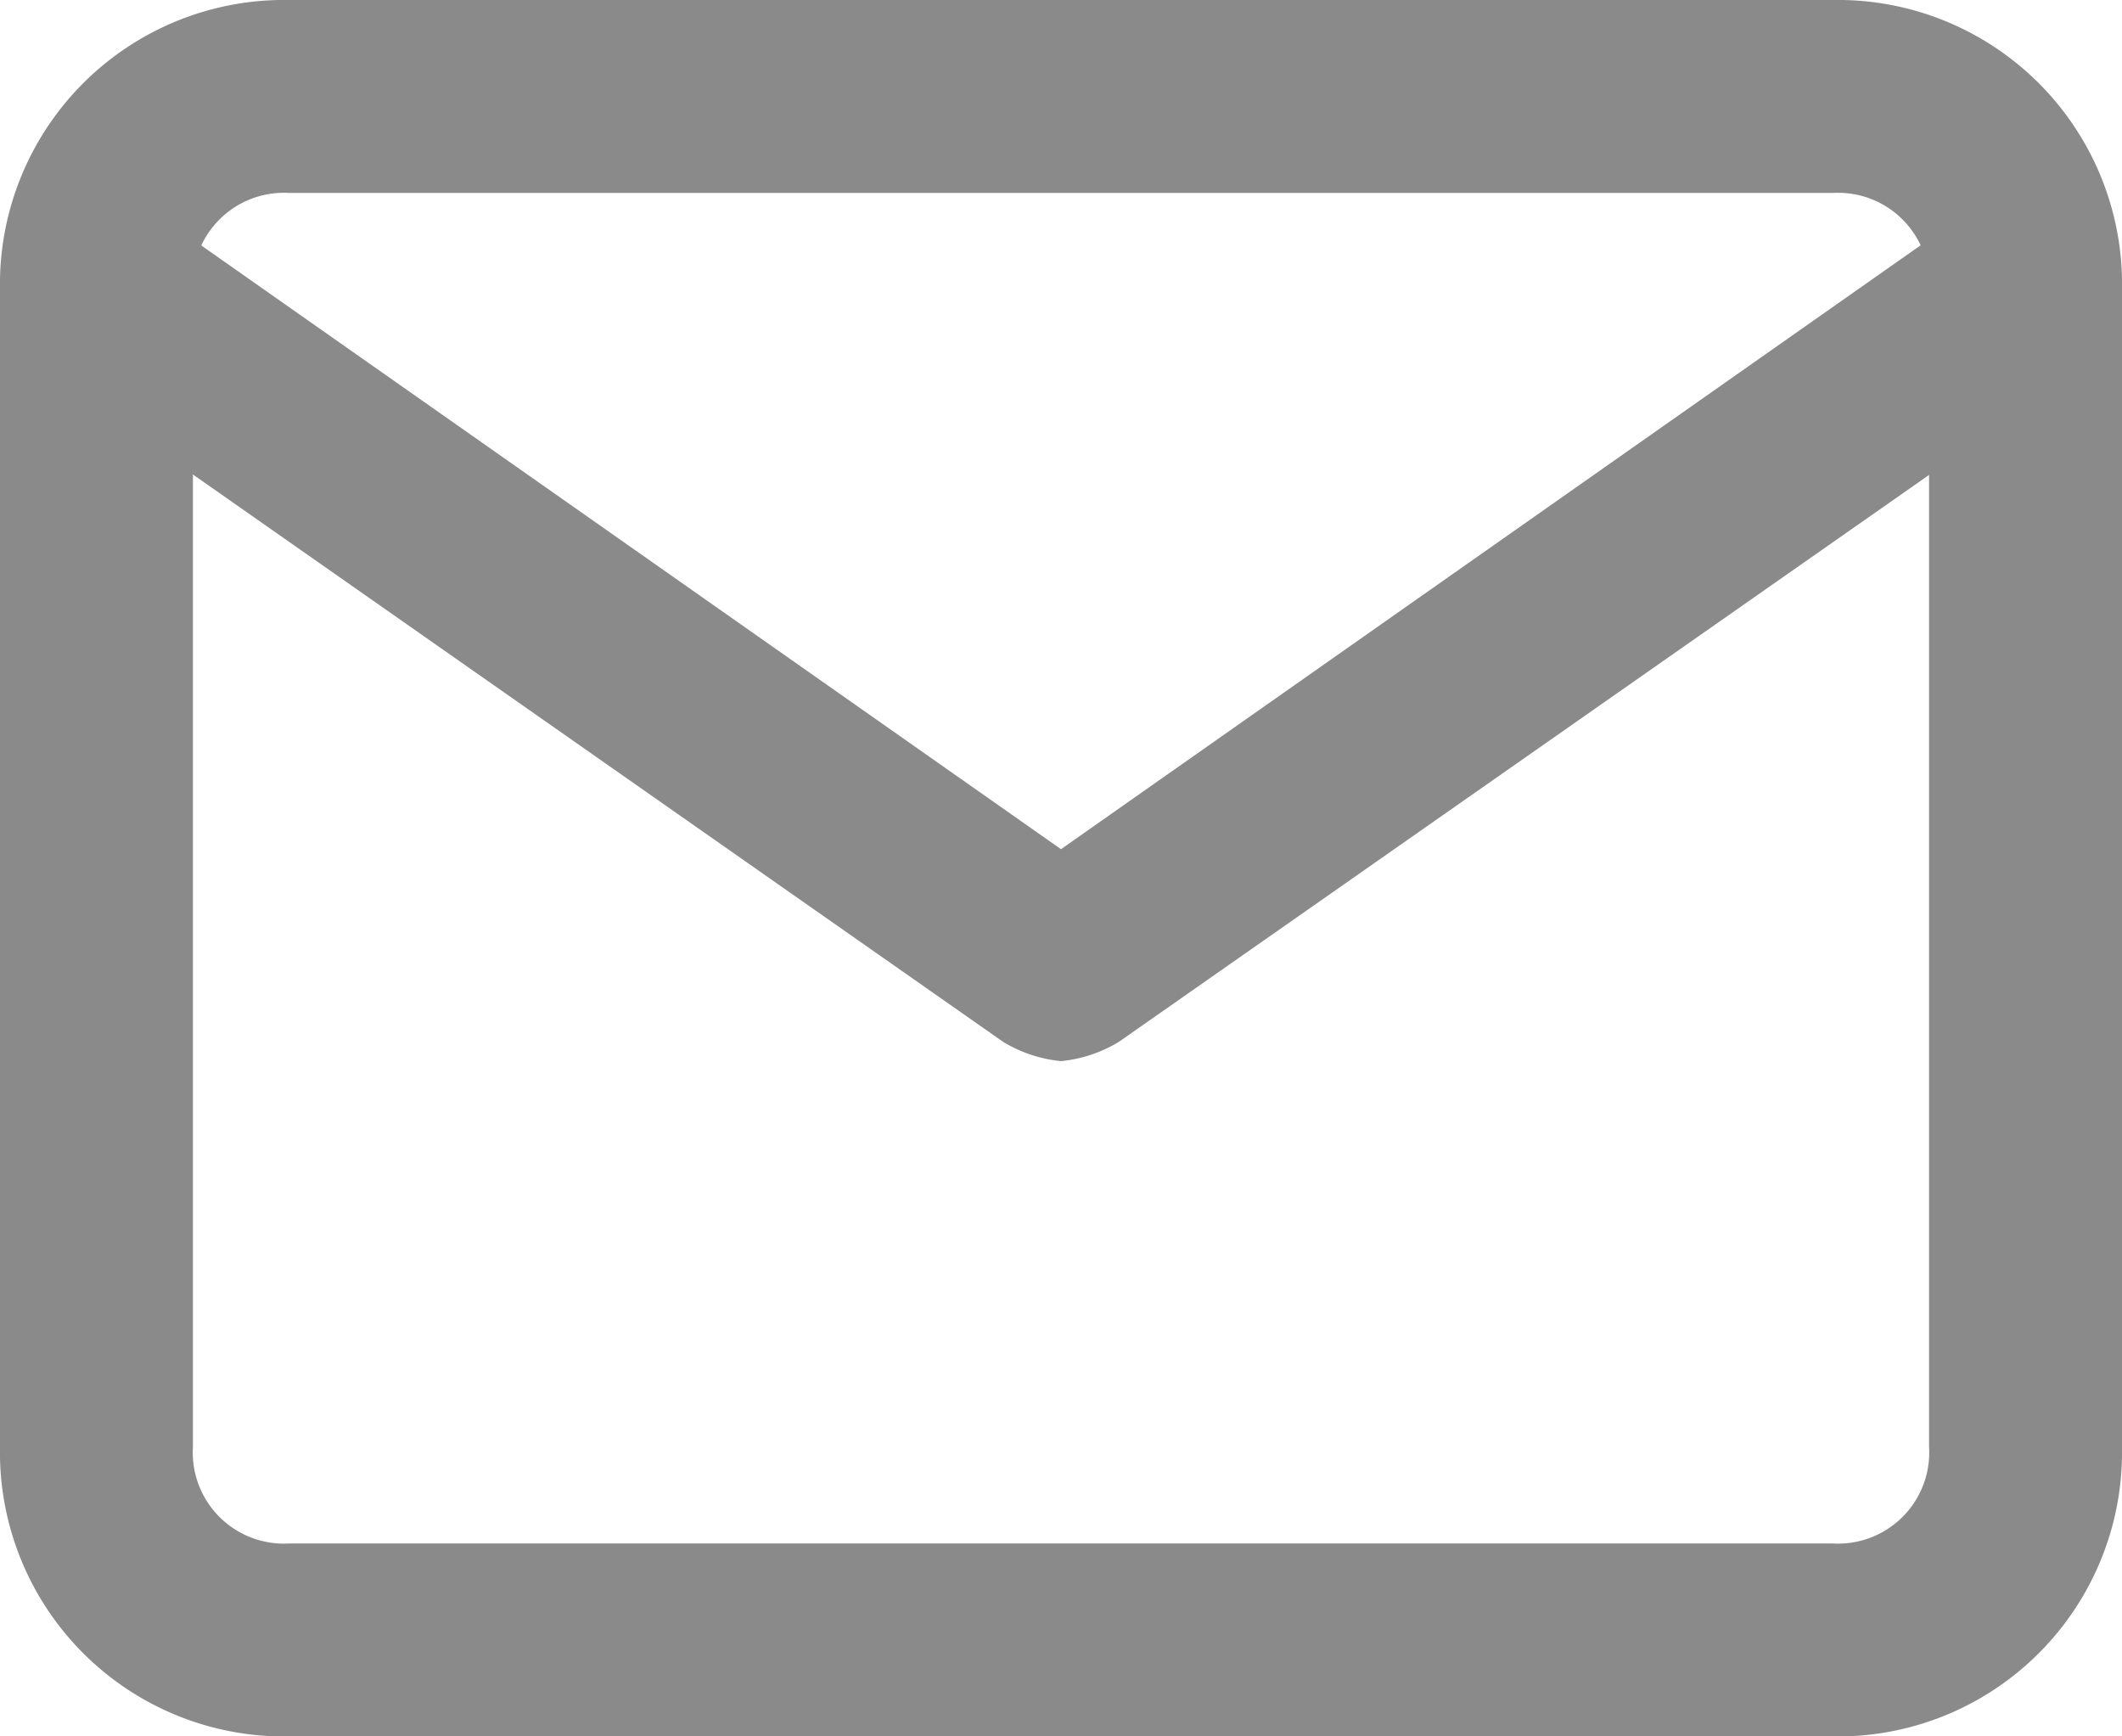 <svg xmlns="http://www.w3.org/2000/svg" width="26.936" height="22.039" viewBox="0 0 26.936 22.039"><defs><style>.a{fill:#8a8a8a;}</style></defs><path class="a" d="M24.763,26.539H5.173A3.608,3.608,0,0,1,1.5,22.865V8.173A3.608,3.608,0,0,1,5.173,4.5h19.59a3.608,3.608,0,0,1,3.673,3.673V22.865A3.608,3.608,0,0,1,24.763,26.539ZM5.173,6.949A1.157,1.157,0,0,0,3.949,8.173V22.865A1.157,1.157,0,0,0,5.173,24.09h19.59a1.157,1.157,0,0,0,1.224-1.224V8.173a1.157,1.157,0,0,0-1.224-1.224Z" transform="translate(-1.5 -4.5)"/><path class="a" d="M14.975,18.526a1.74,1.74,0,0,1-.735-.245L2,9.711A1.3,1.3,0,0,1,1.752,8a1.3,1.3,0,0,1,1.714-.245l11.509,8.081L26.484,7.752A1.3,1.3,0,0,1,28.2,8a1.3,1.3,0,0,1-.245,1.714L15.71,18.281A1.74,1.74,0,0,1,14.975,18.526Z" transform="translate(-1.507 -5.058)"/></svg>